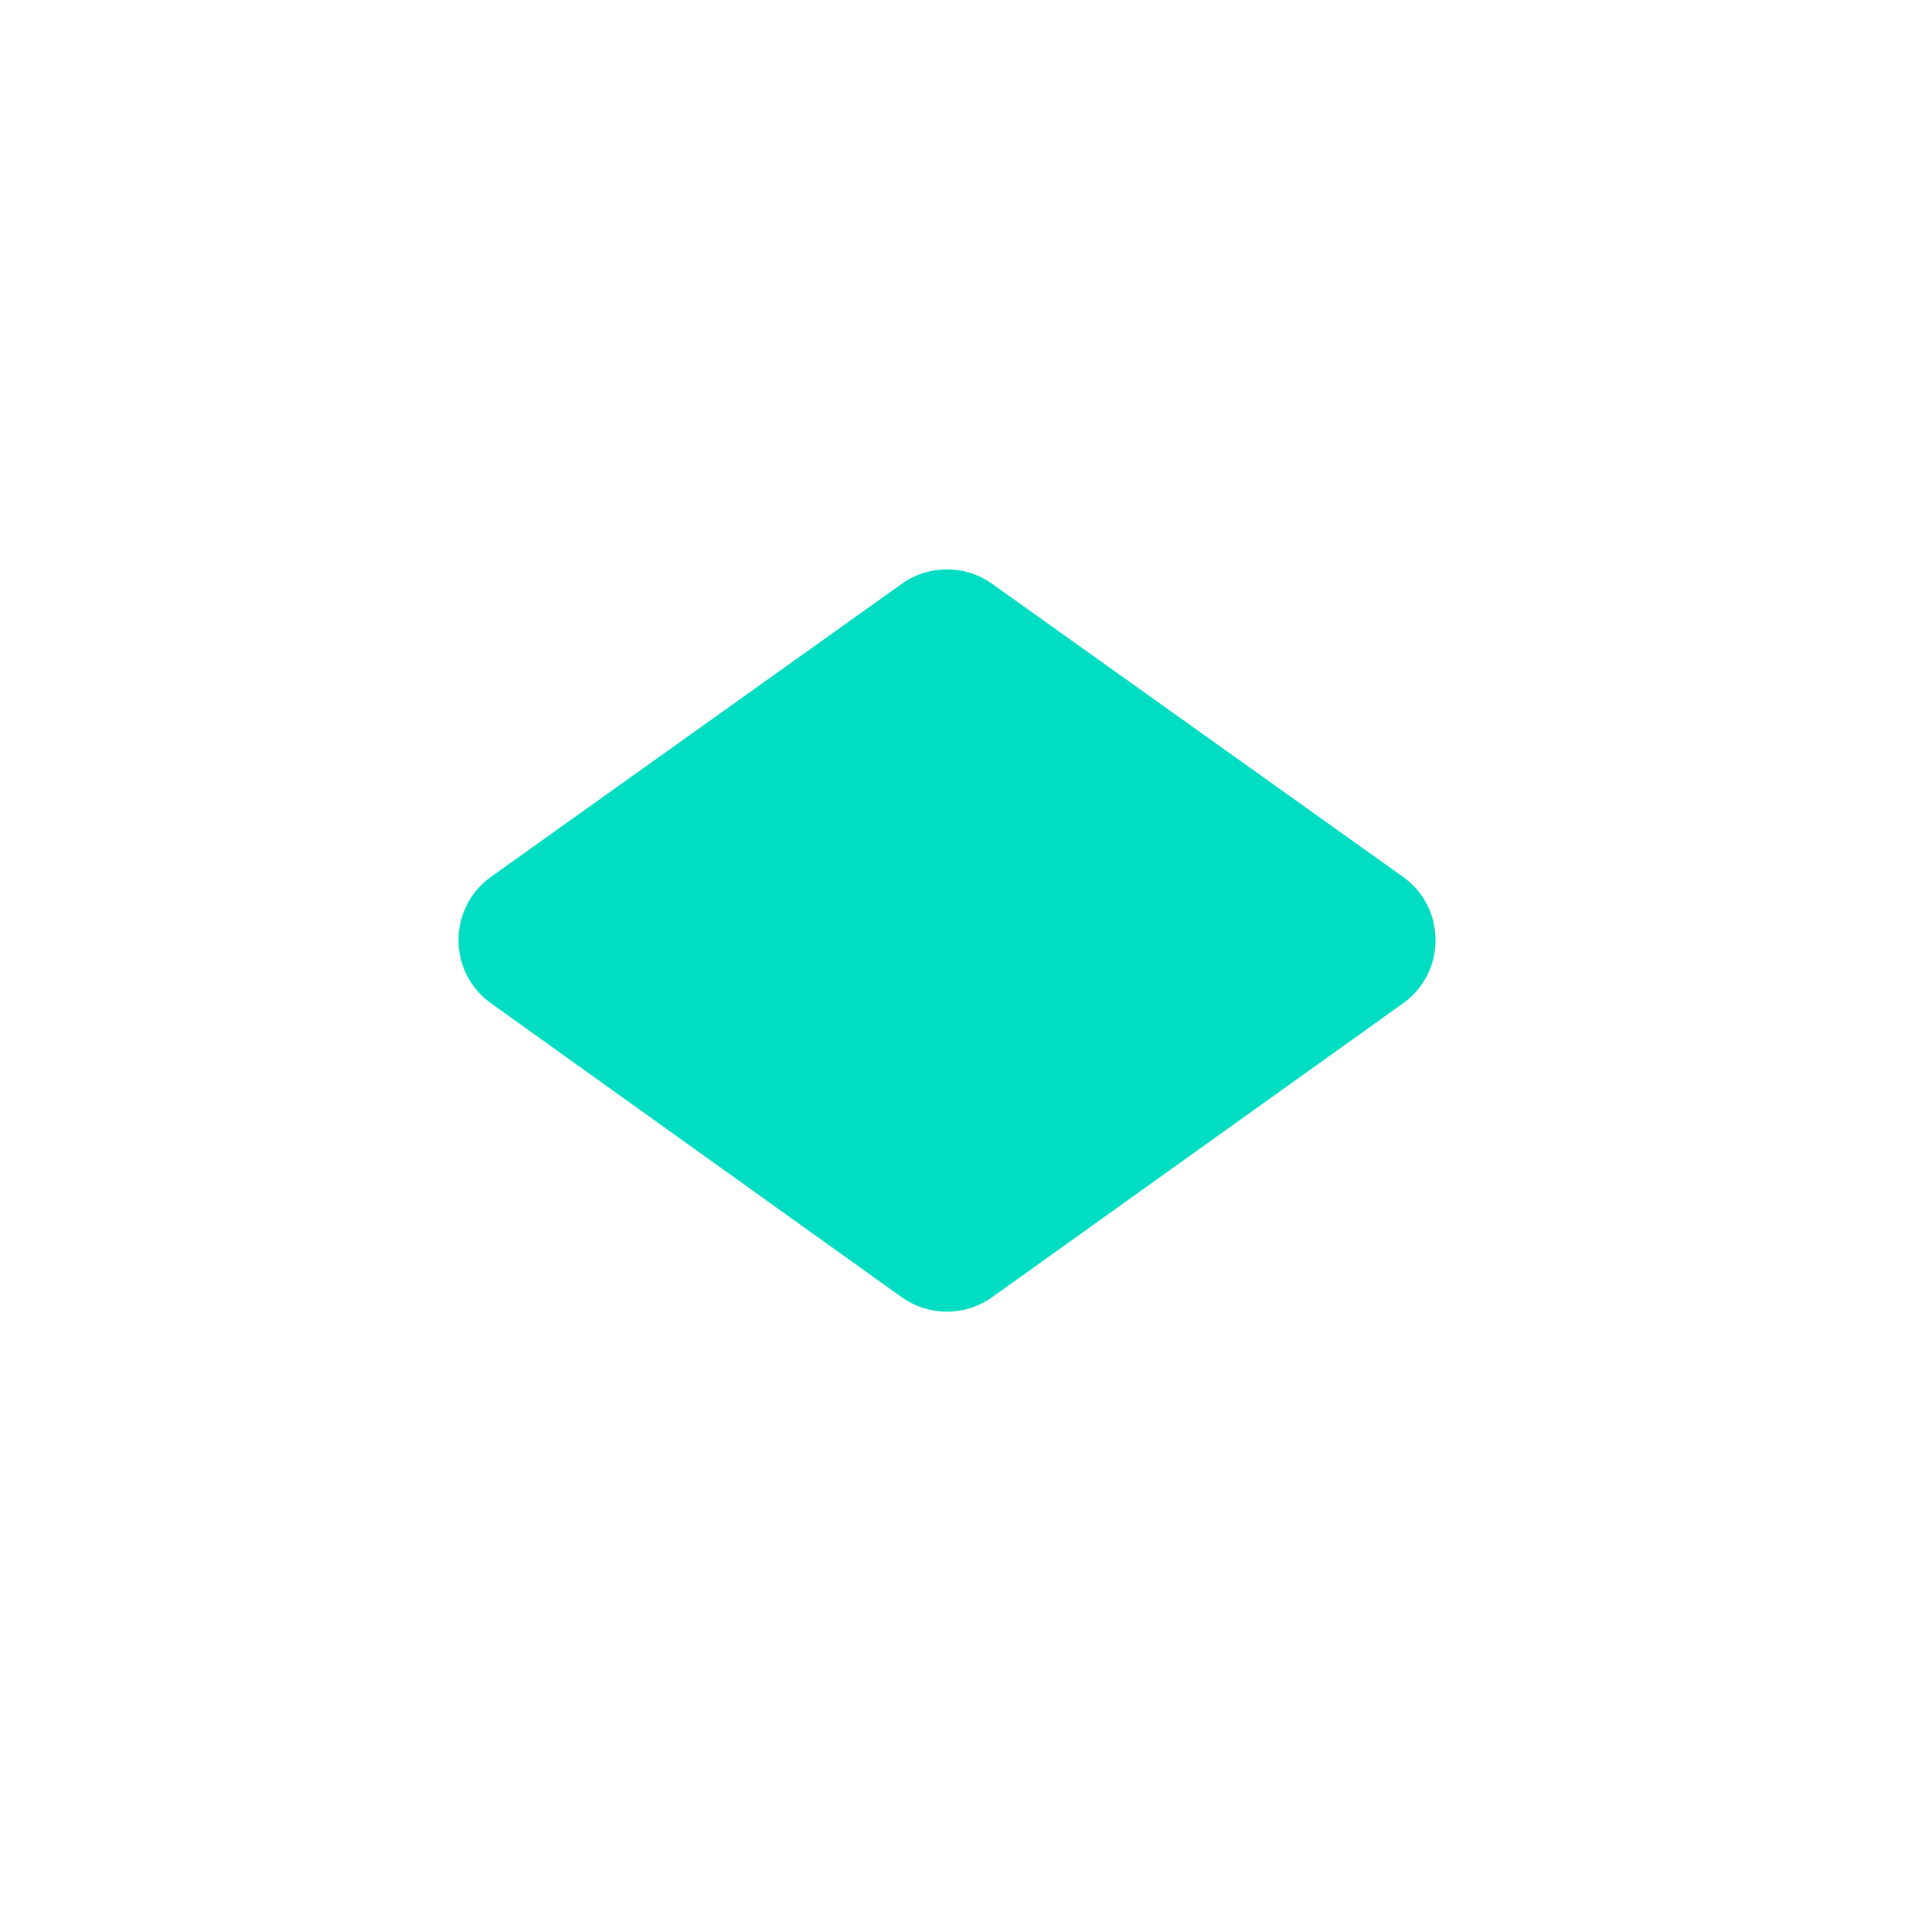 <svg width="21" height="21" viewBox="0 0 21 21" fill="none" xmlns="http://www.w3.org/2000/svg">
<path d="M5.338 9.53L9.802 6.346C10.095 6.136 10.49 6.136 10.784 6.346L15.249 9.53C15.722 9.867 15.722 10.569 15.25 10.906L10.784 14.1C10.49 14.31 10.095 14.31 9.801 14.1L5.338 10.906C4.866 10.569 4.866 9.867 5.338 9.53Z" fill="#00DDC2"/>
</svg>
